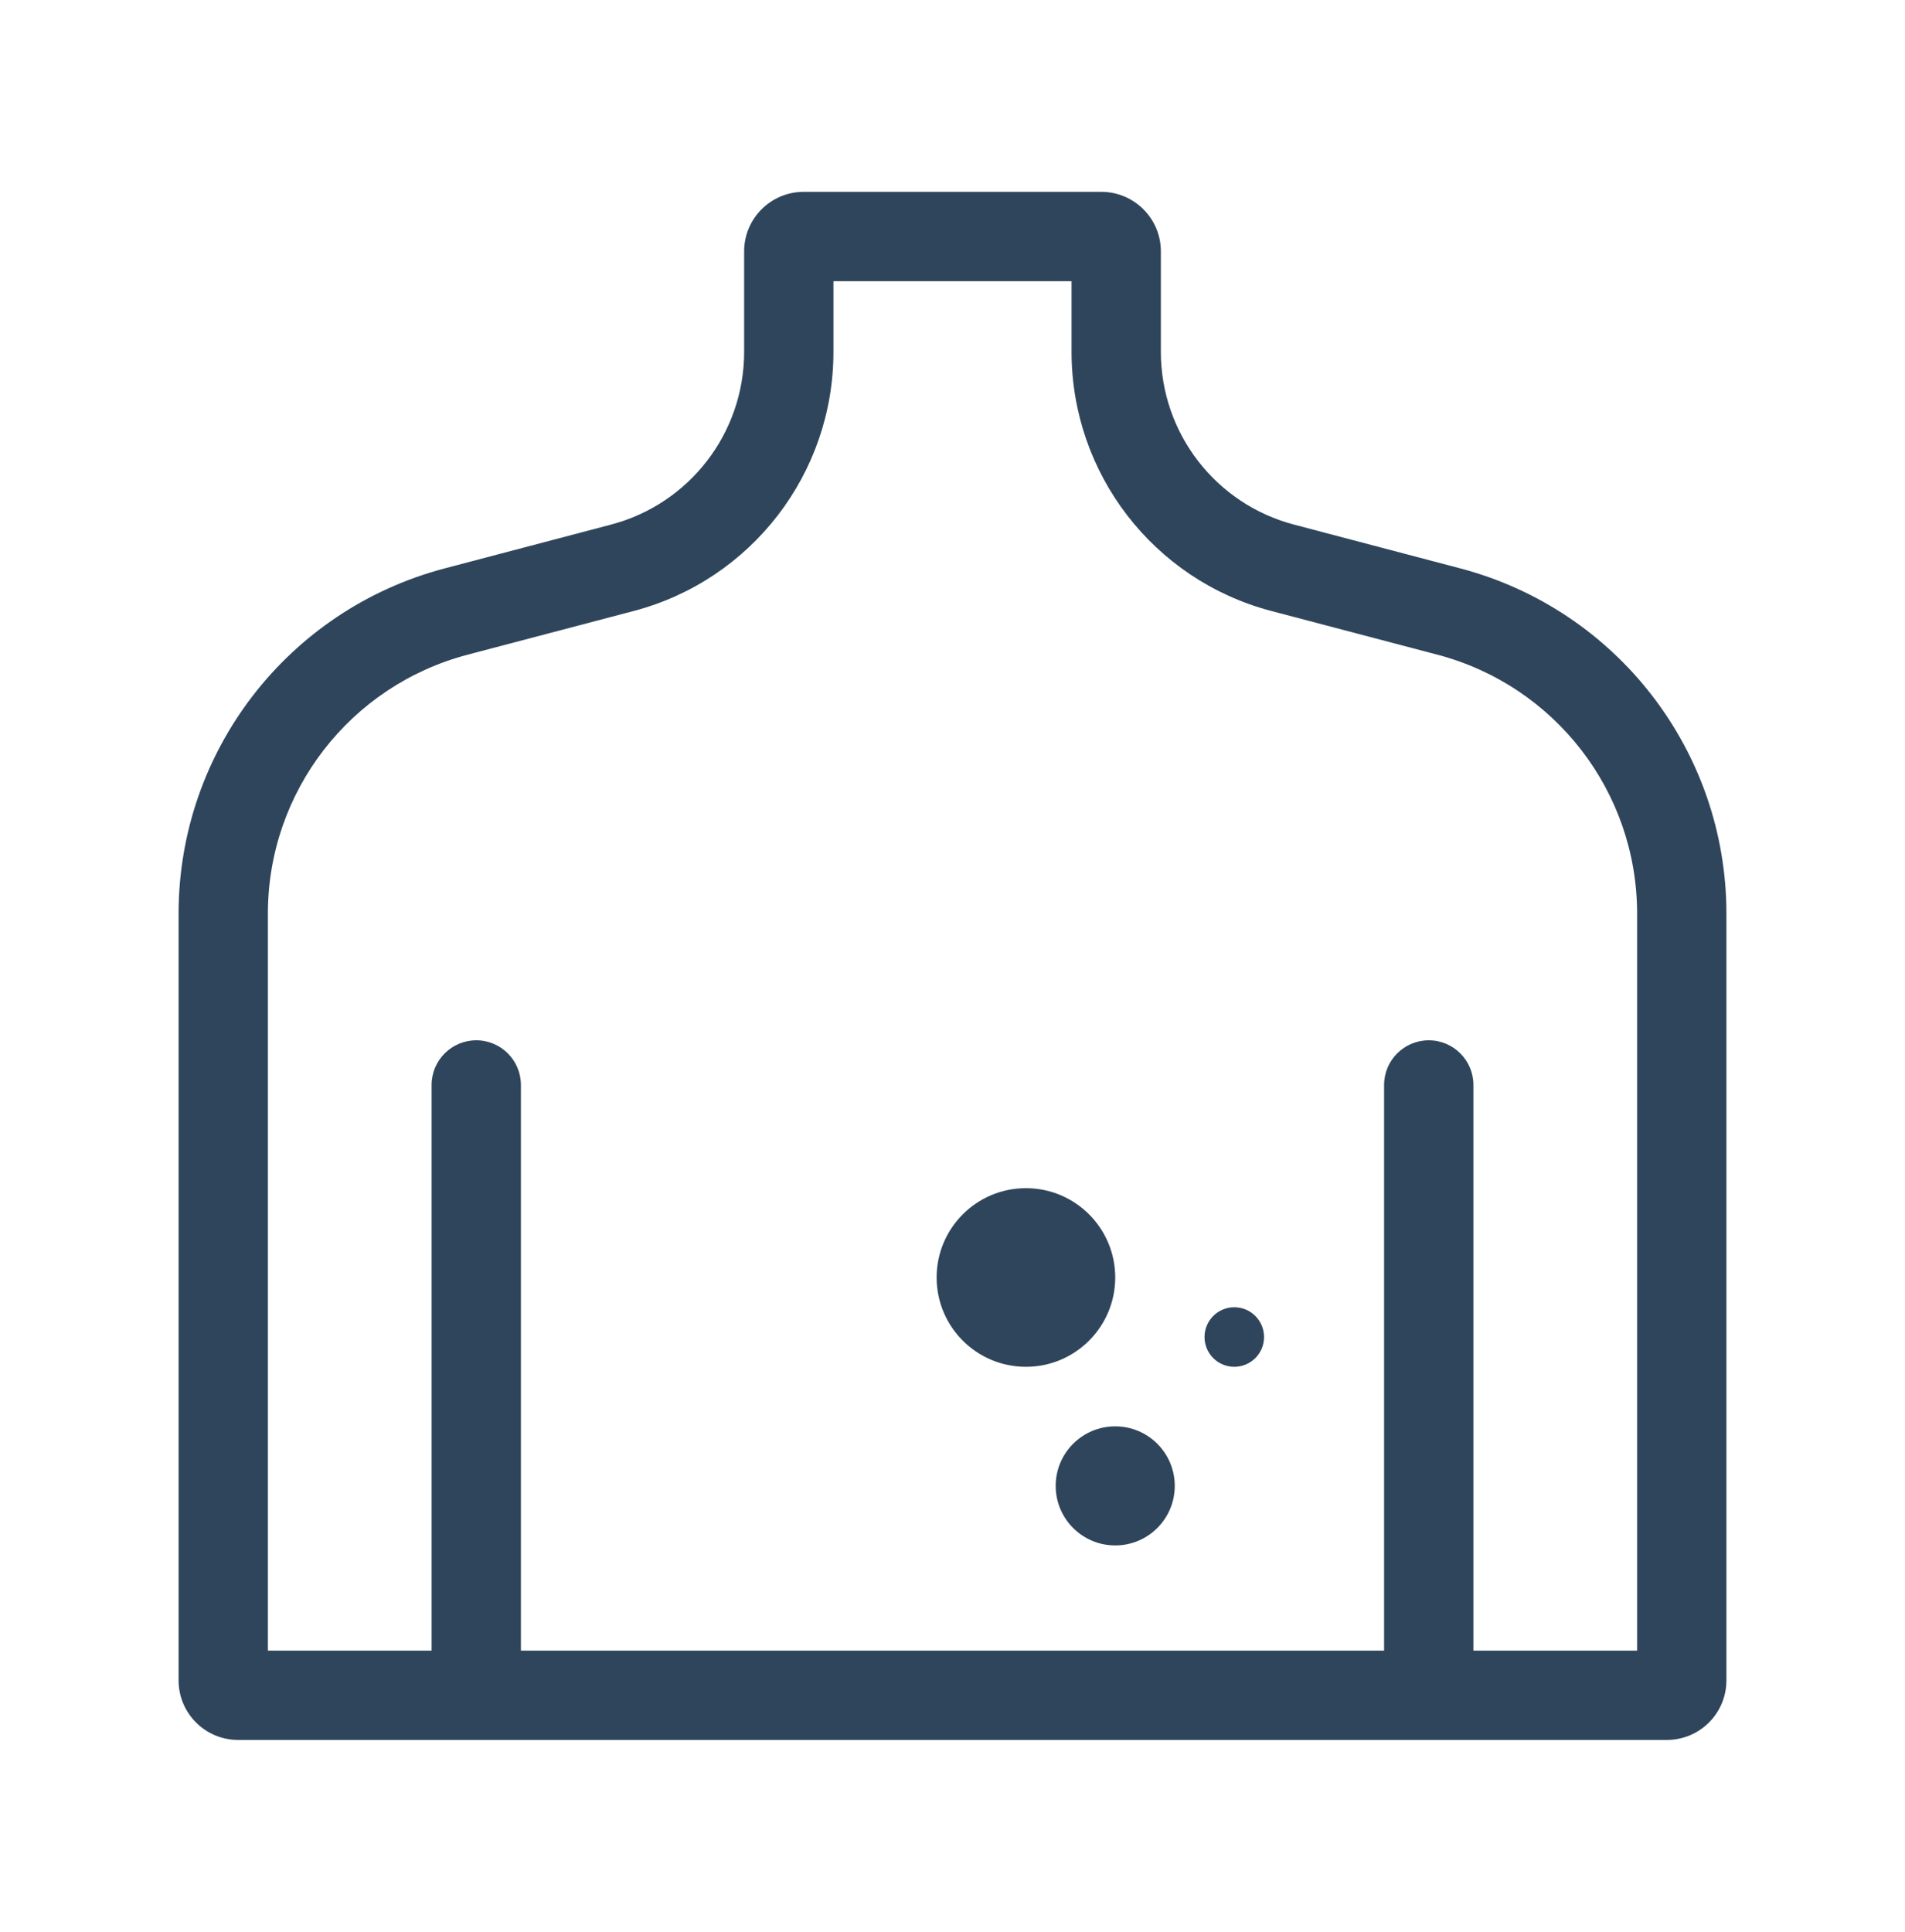 <svg width="72" height="73" viewBox="0 0 72 73" fill="none" xmlns="http://www.w3.org/2000/svg">
<circle cx="42.15" cy="56.15" r="2.25" fill="#2F455C"/>
<circle cx="38.775" cy="48.275" r="3.375" fill="#2F455C"/>
<circle cx="46.65" cy="50.525" r="1.125" fill="#2F455C"/>
<path d="M41.625 7.25C42.868 7.25 43.875 8.257 43.875 9.5V13.297C43.875 16.363 45.942 19.044 48.907 19.824L55.185 21.477C61.116 23.037 65.25 28.392 65.25 34.524V63.5C65.25 64.743 64.243 65.75 63 65.75H9C7.757 65.75 6.75 64.743 6.75 63.5V34.524C6.75 28.392 10.884 23.037 16.814 21.477L23.093 19.824C26.058 19.044 28.125 16.363 28.125 13.297V9.5C28.125 8.257 29.132 7.25 30.375 7.25H41.625ZM31.5 13.297C31.5 17.896 28.4 21.917 23.952 23.088L17.673 24.74C13.223 25.912 10.125 29.927 10.125 34.524V62.375H16.312V41C16.312 40.068 17.068 39.312 18 39.312C18.932 39.312 19.688 40.068 19.688 41V62.375H52.312V41C52.312 40.068 53.068 39.312 54 39.312C54.932 39.312 55.688 40.068 55.688 41V62.375H61.875V34.524C61.875 29.927 58.777 25.912 54.327 24.74L48.048 23.088C43.6 21.917 40.5 17.896 40.5 13.297V10.625H31.5V13.297Z" fill="#2F455C"/>
</svg>
